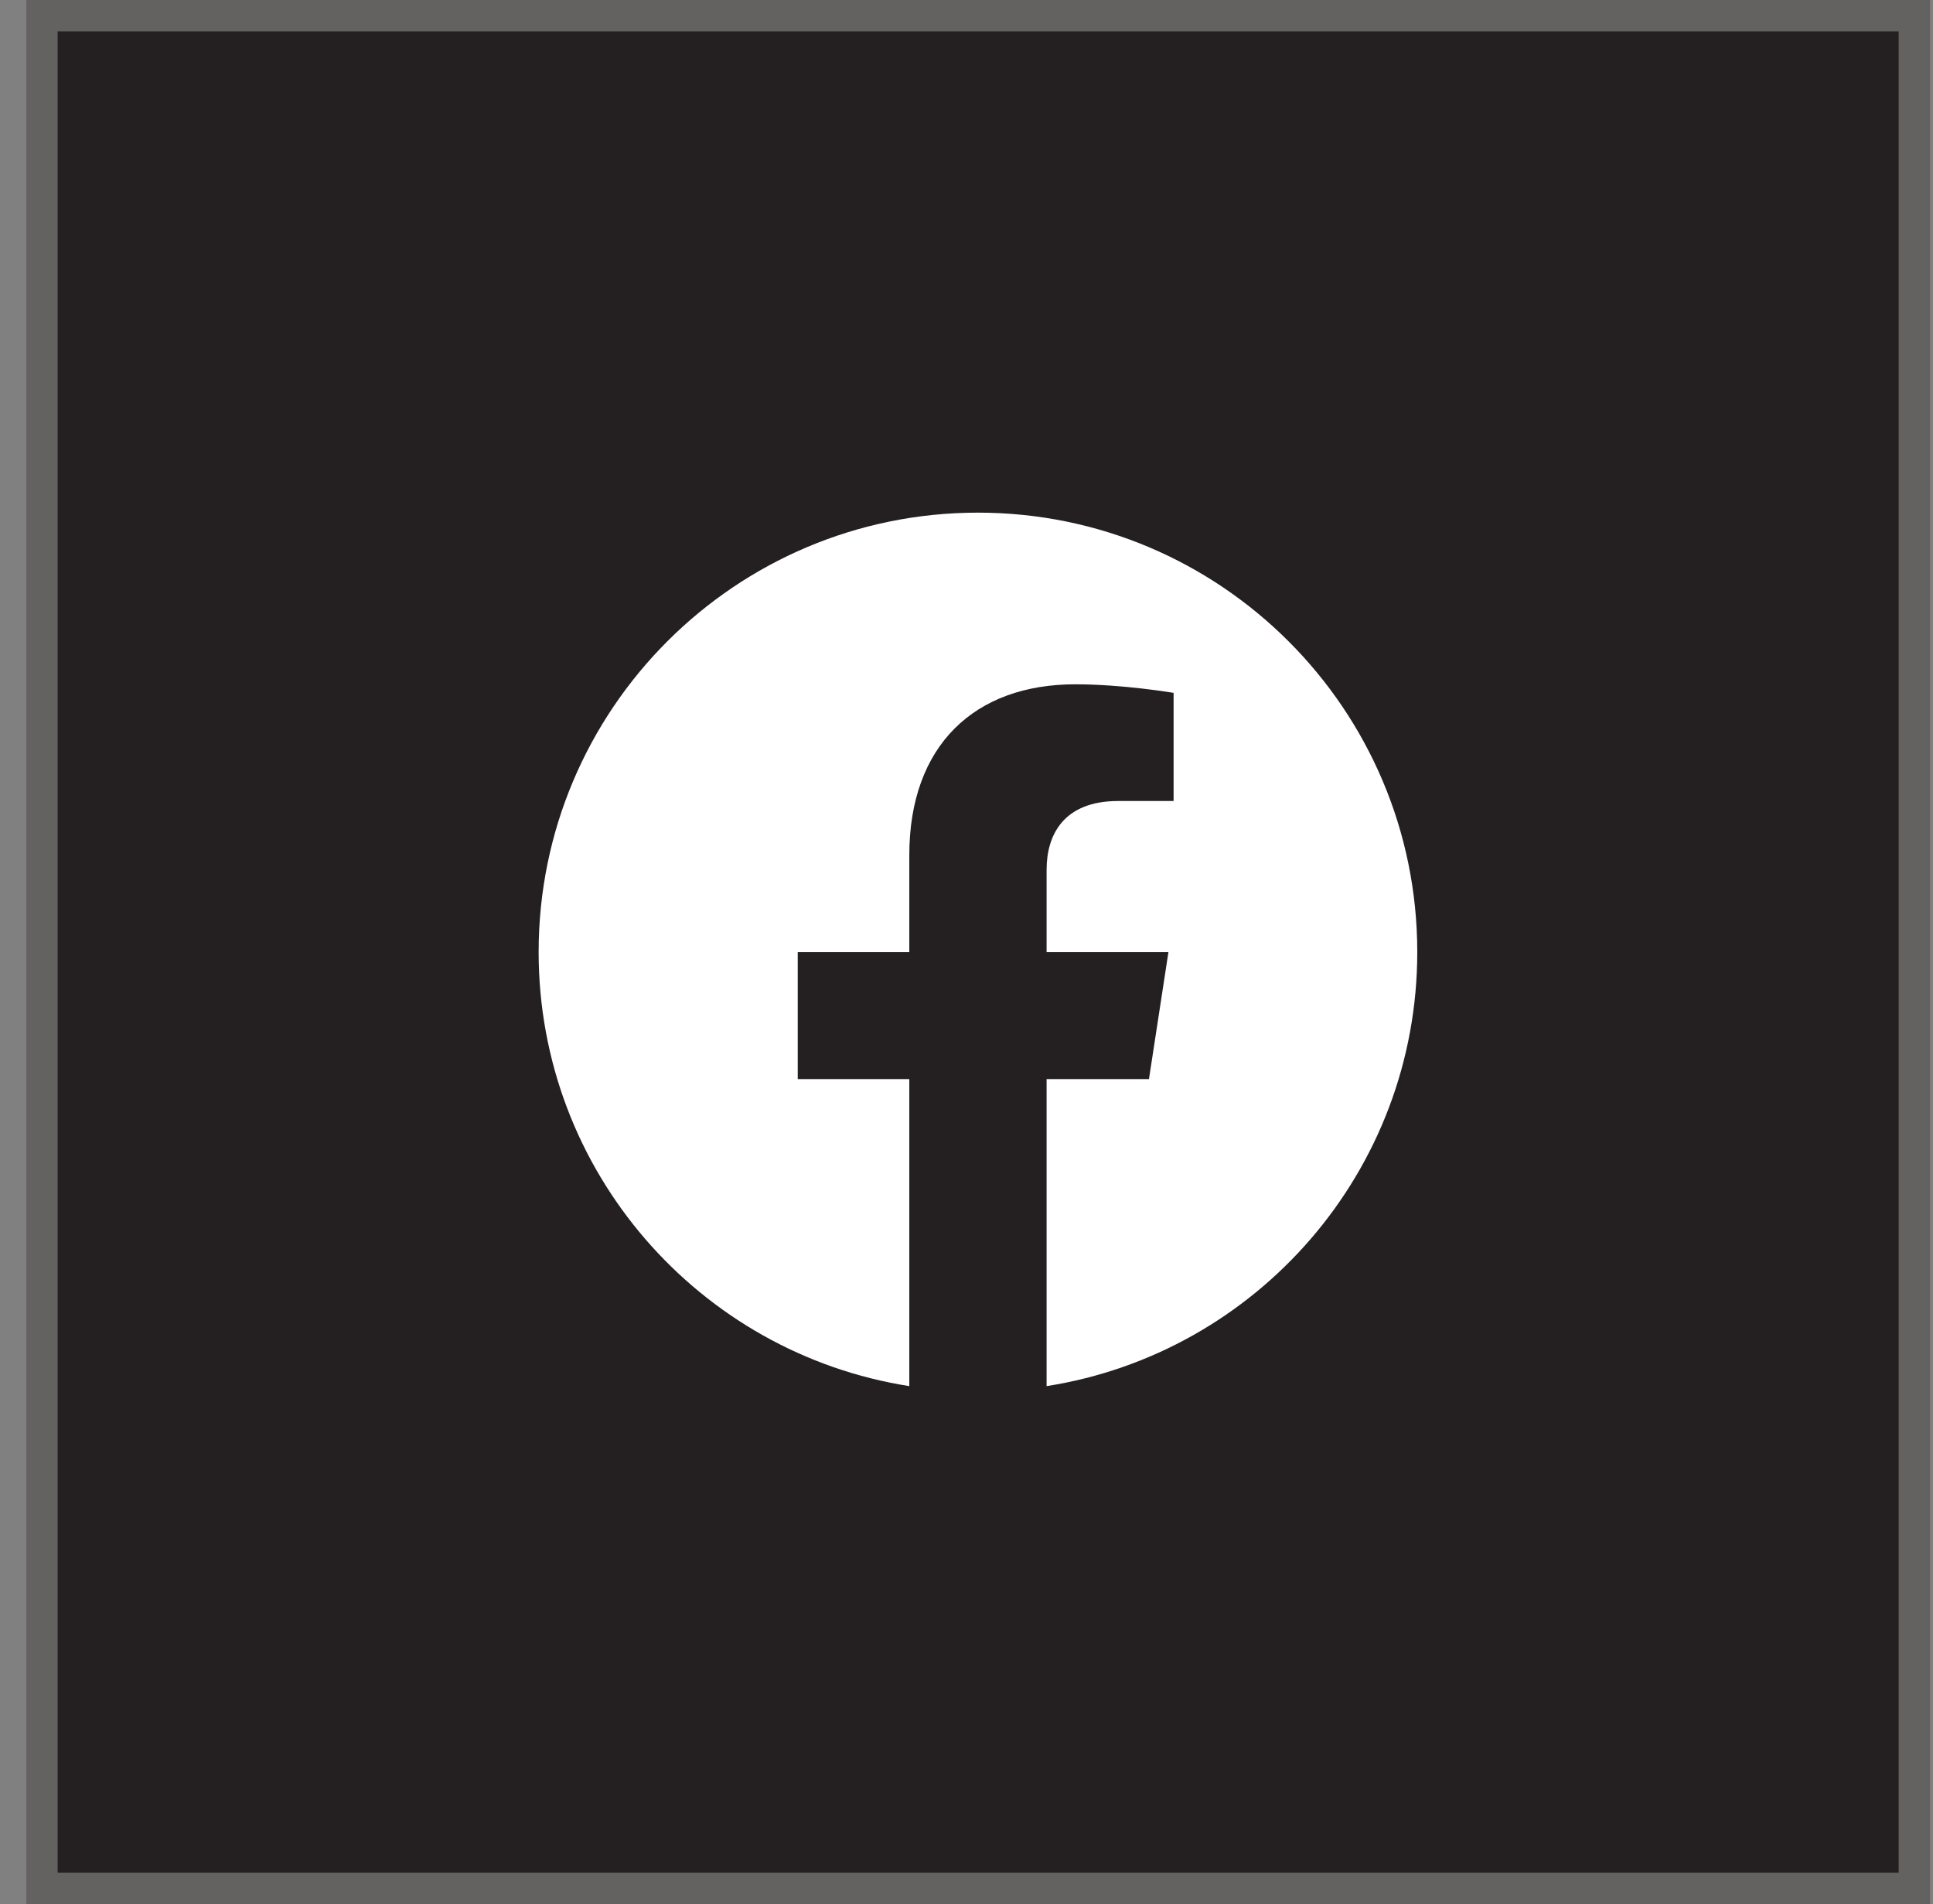 <svg width="66" height="65" viewBox="0 0 66 65" fill="none" xmlns="http://www.w3.org/2000/svg">
<rect x="0" y="0" width="66" height="65" fill="#808080" stroke="none"/>
<rect x="0.898" width="65" height="65" fill="#242021"/>
<rect x="1.433" y="0.535" width="63.93" height="63.93" stroke="#FCFBF6" stroke-opacity="0.3" stroke-width="1.07"/>
<g clip-path="url(#clip0_458_53)">
<path d="M48.391 32.5C48.391 24.216 41.675 17.5 33.391 17.5C25.107 17.5 18.391 24.216 18.391 32.5C18.391 39.987 23.876 46.193 31.047 47.318V36.836H27.238V32.5H31.047V29.195C31.047 25.436 33.287 23.36 36.713 23.36C38.353 23.36 40.071 23.652 40.071 23.652V27.344H38.179C36.316 27.344 35.735 28.5 35.735 29.688V32.5H39.895L39.23 36.836H35.735V47.318C42.906 46.193 48.391 39.987 48.391 32.5Z" fill="white"/>
</g>
<defs>
<clipPath id="clip0_458_53">
<rect width="30" height="30" fill="white" transform="translate(18.391 17.5)"/>
</clipPath>
</defs>
</svg>
